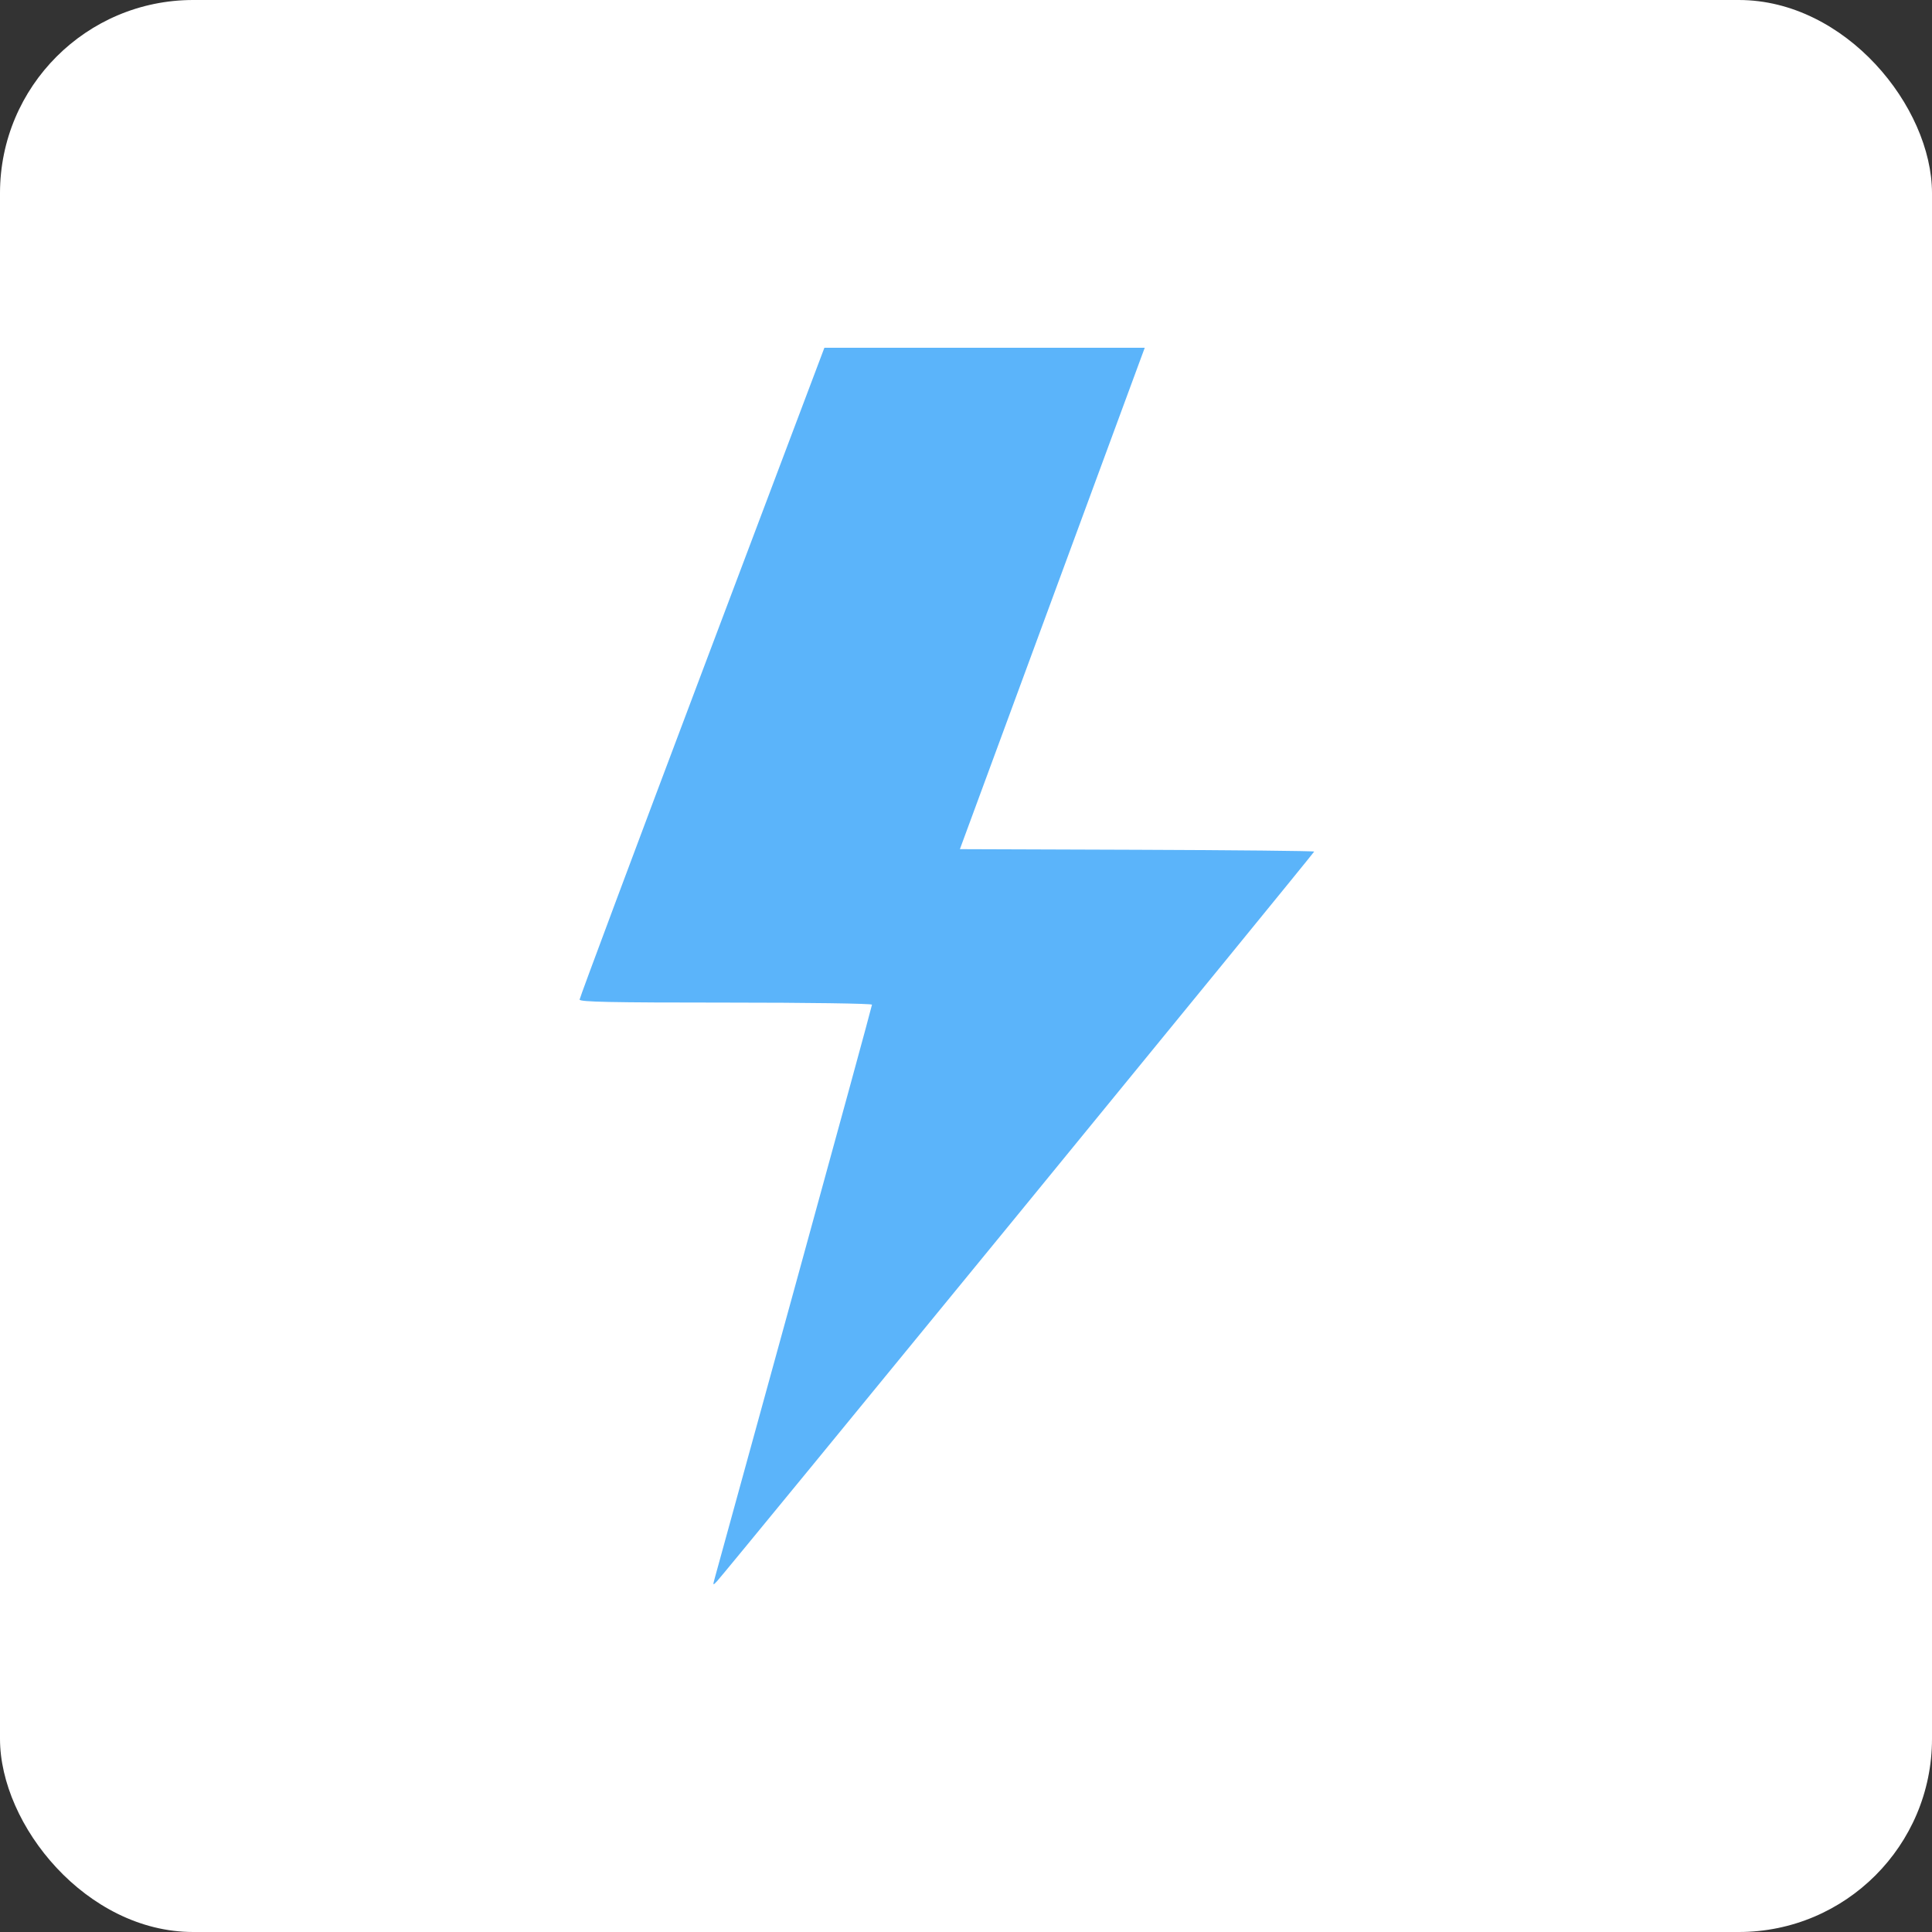 <?xml version="1.0" encoding="UTF-8"?> <svg xmlns="http://www.w3.org/2000/svg" width="50" height="50" viewBox="0 0 50 50" fill="none"><rect x="0" y="0" width="50" height="50" fill="#333333" stroke="none"/> <rect width="50" height="50" rx="5" fill="white"></rect> <path fill-rule="evenodd" clip-rule="evenodd" d="M18.167 17.395C16.425 22.013 15 25.826 15 25.869C15 25.93 15.799 25.947 18.784 25.947C20.894 25.947 22.567 25.971 22.567 26.001C22.567 26.031 21.666 29.331 20.564 33.334C19.462 37.336 18.534 40.708 18.502 40.827C18.444 41.038 18.445 41.04 18.558 40.92C18.755 40.714 34.011 22.072 34.011 22.039C34.011 22.022 31.948 22.001 29.426 21.992L24.842 21.976L27.078 15.91C28.308 12.574 29.385 9.654 29.47 9.422L29.626 9H25.48H21.335L18.167 17.395Z" fill="#5BB4FA"></path> </svg> 